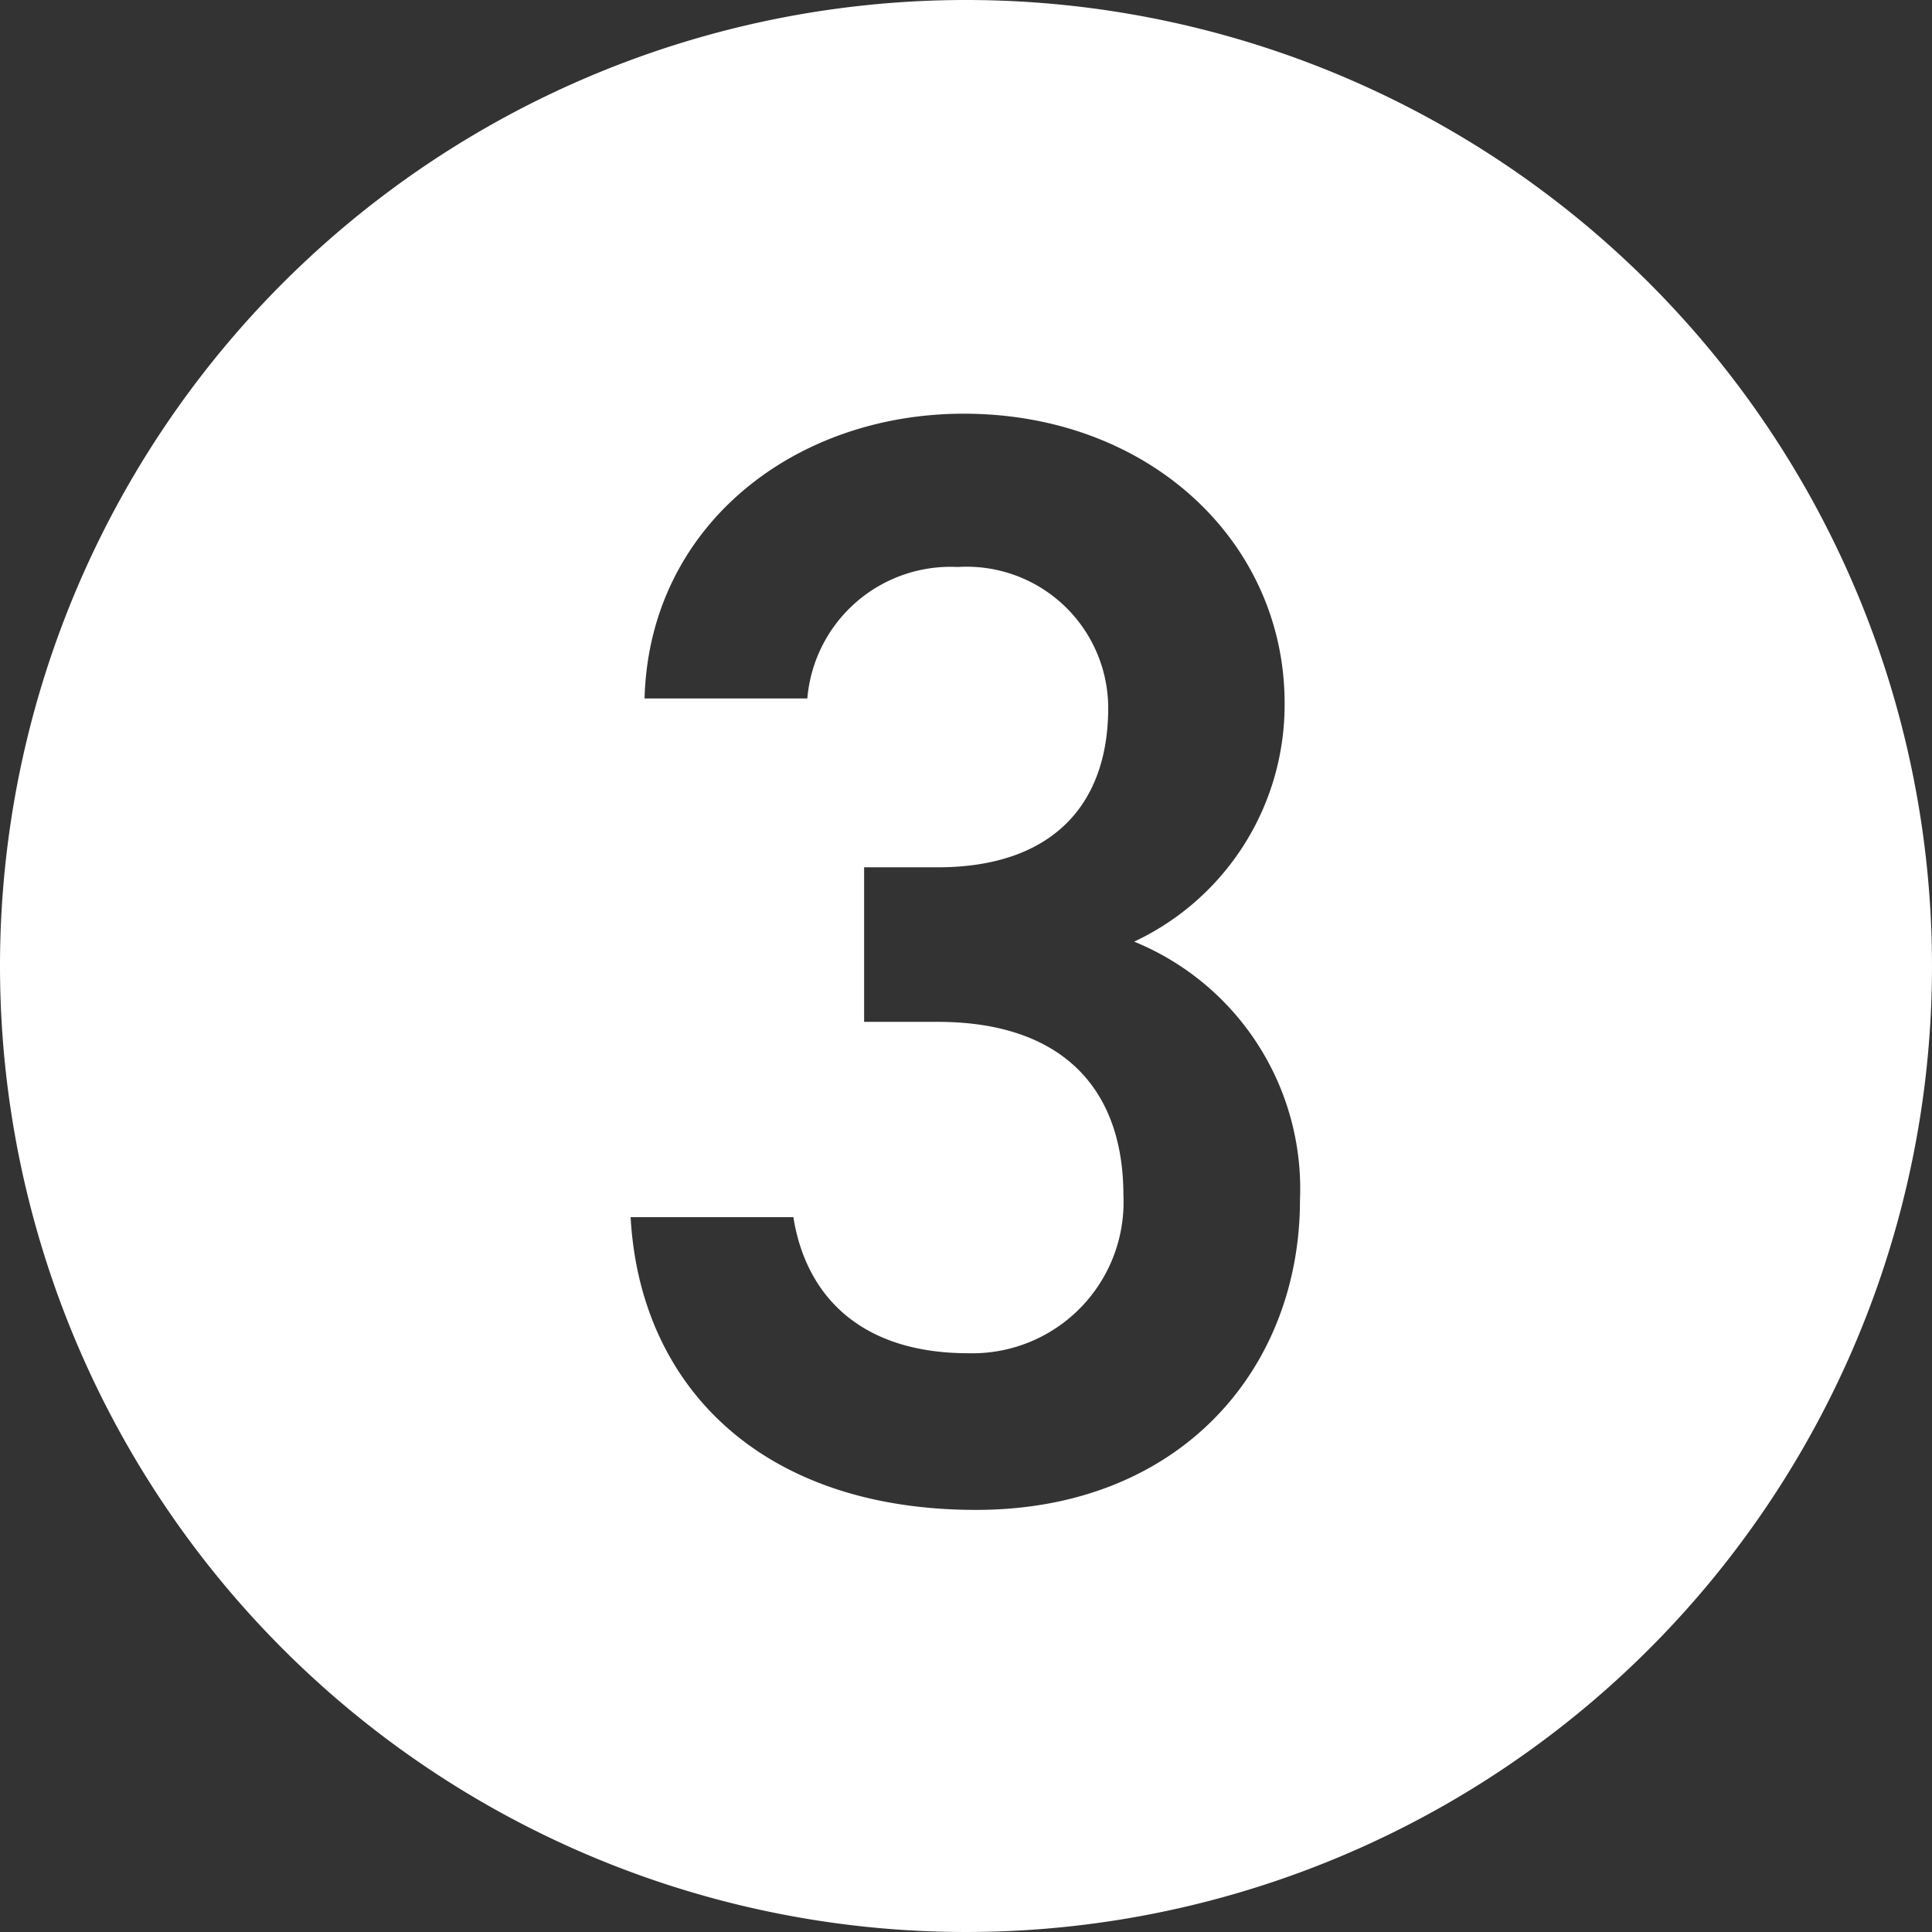 <svg xmlns="http://www.w3.org/2000/svg" width="46" height="46" viewBox="0 0 46 46">
  <rect x="0" y="0" width="46" height="46" fill="#333333" stroke="none"/>
  <defs>
    <style>
      .cls-1 {
        fill: #fff;
        fill-rule: evenodd;
      }
    </style>
  </defs>
  <path id="no_3.svg" class="cls-1" d="M527,3260a23,23,0,1,1-23,23A23,23,0,0,1,527,3260Zm-2.429,24.33h1.755c2.924,0,4.422,1.55,4.422,4.13a3.6,3.6,0,0,1-3.691,3.76c-2.6,0-3.875-1.4-4.167-3.24h-3.875c0.22,4.02,3.107,6.97,8.224,6.97,4.862,0,7.713-3.36,7.713-7.38a6.357,6.357,0,0,0-3.948-6.15,6.229,6.229,0,0,0,3.582-5.68c0-3.83-3.216-6.89-7.639-6.89-4.057,0-7.493,2.69-7.6,6.78h3.875a3.423,3.423,0,0,1,3.582-3.13,3.37,3.37,0,0,1,3.582,3.35c0,2.4-1.426,3.8-4.057,3.8h-1.755v3.68Z" transform="translate(-504 -3260)"/>
</svg>

